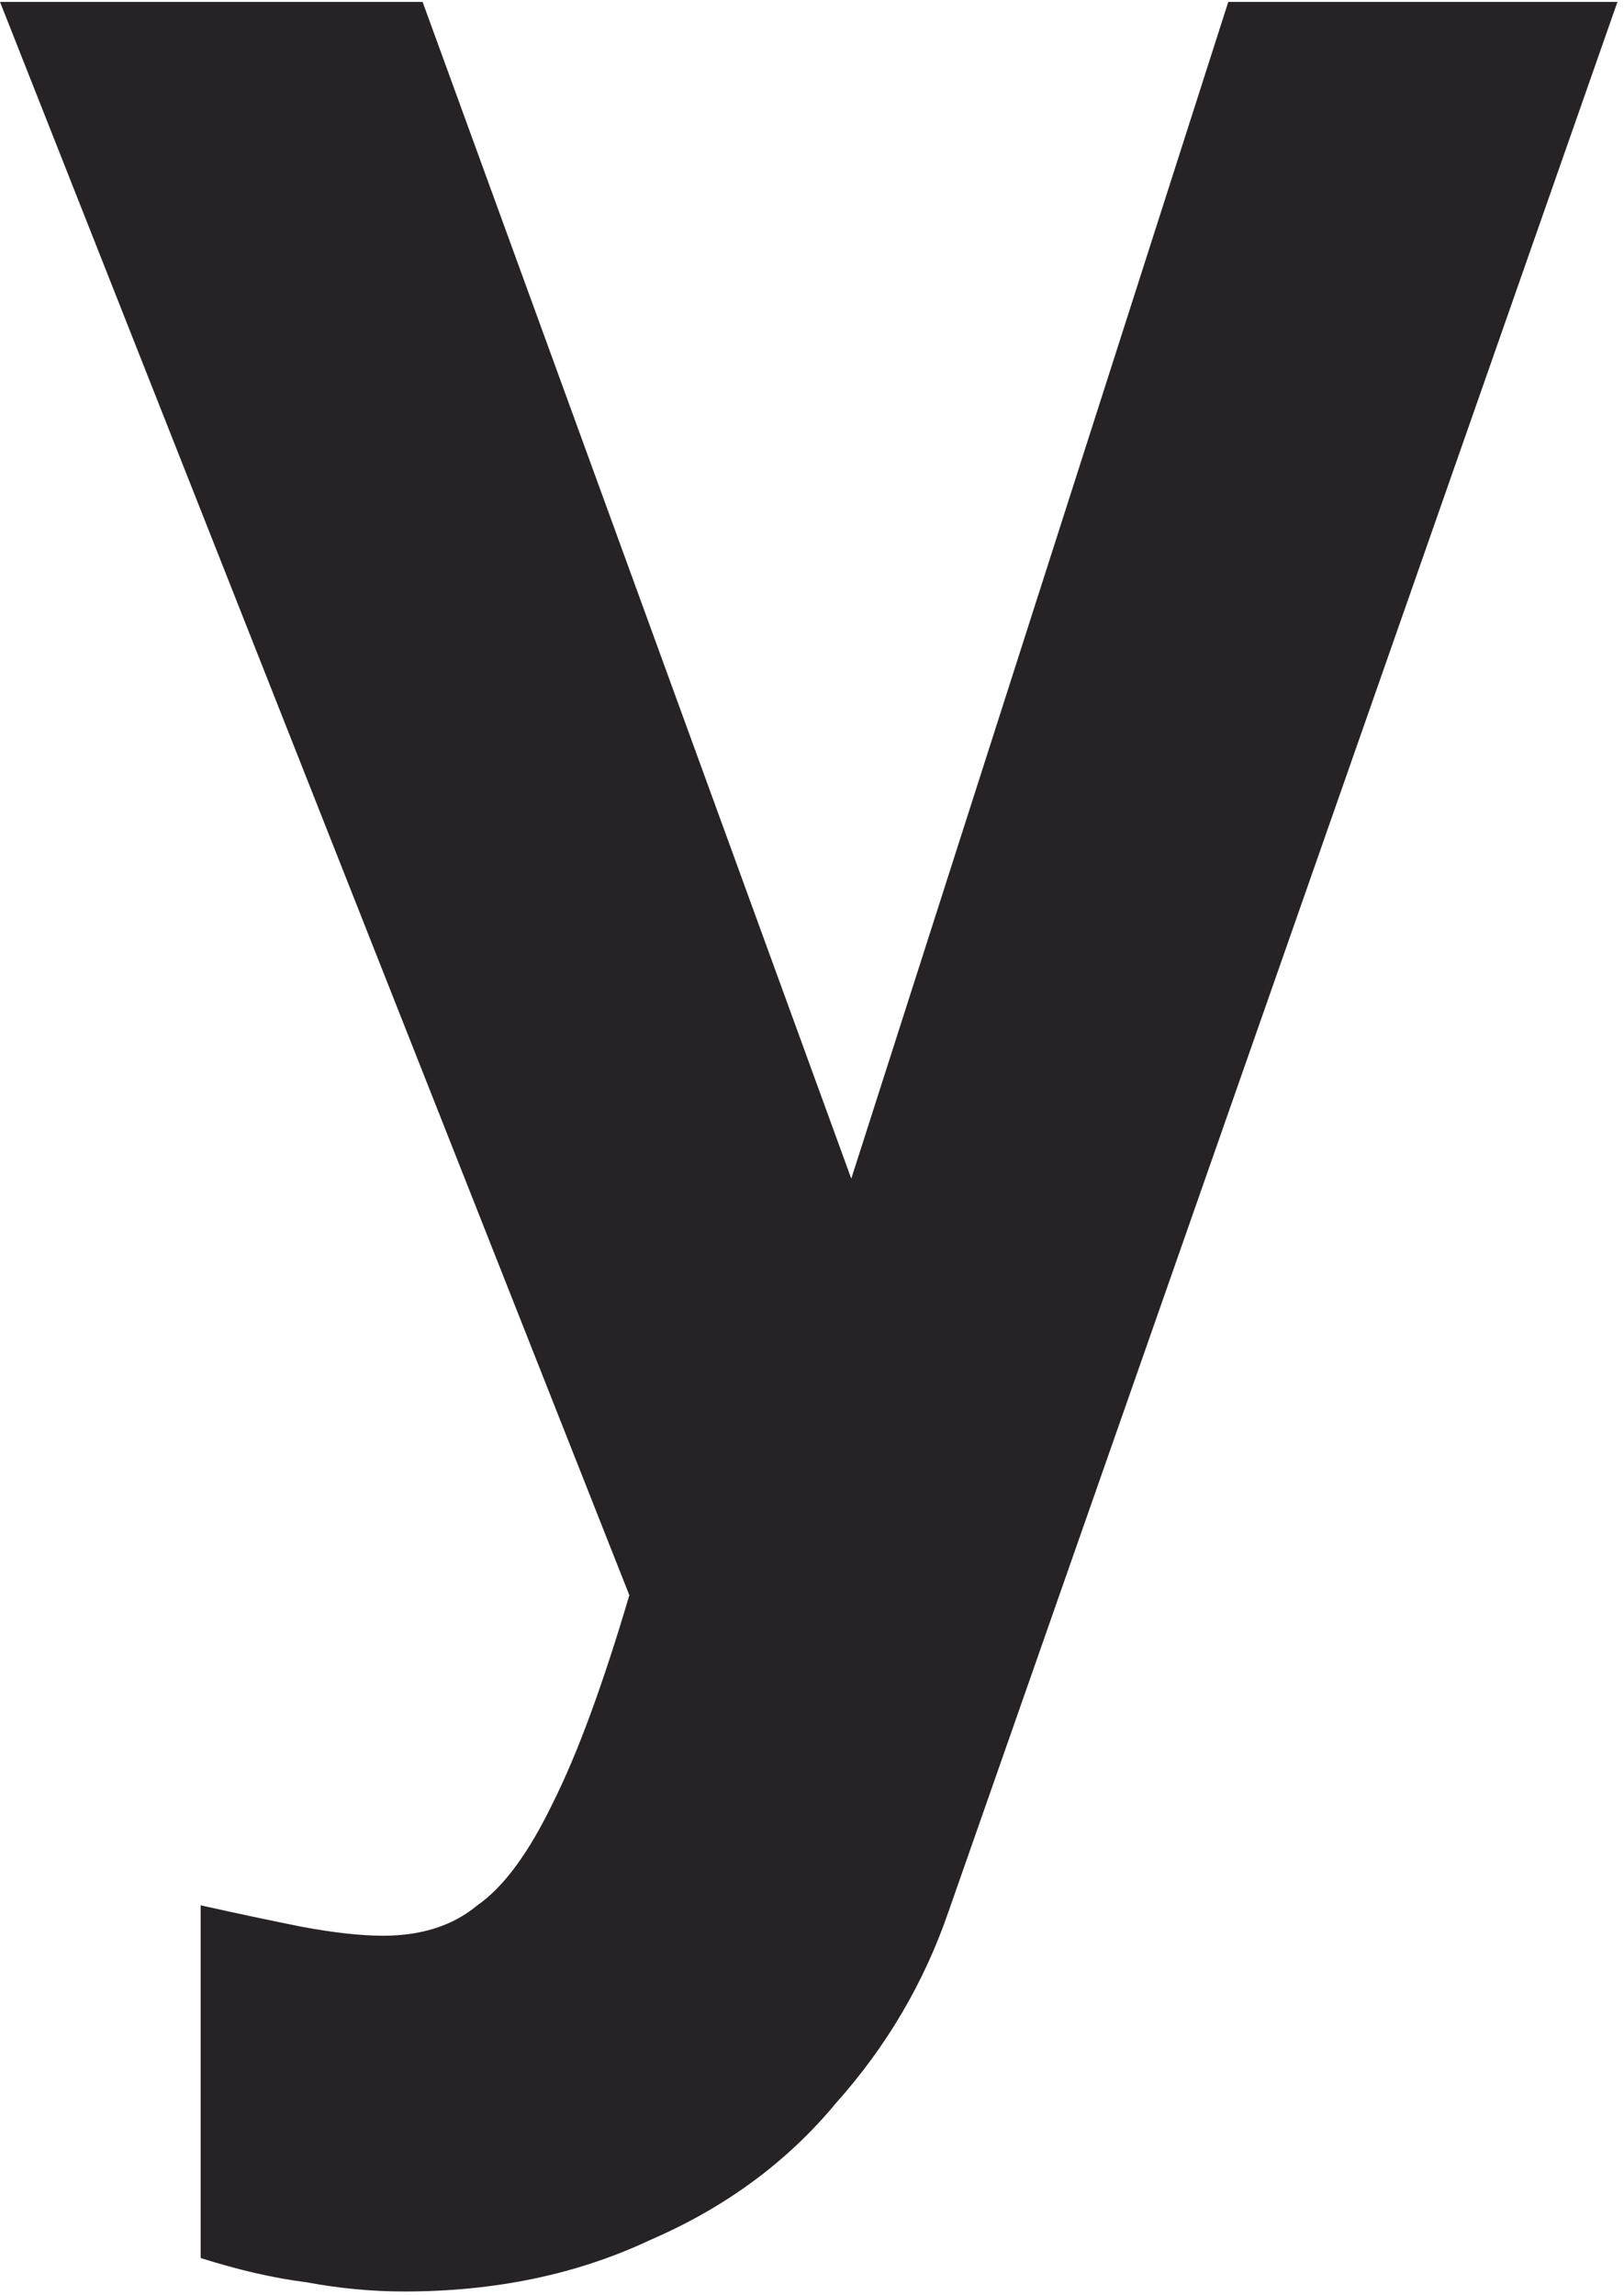 <?xml version="1.0" encoding="UTF-8"?> <svg xmlns="http://www.w3.org/2000/svg" width="235" height="332" viewBox="0 0 235 332" fill="none"><path d="M29.036 275.637C34.316 276.81 39.155 277.836 43.554 278.716C48.247 279.595 52.207 280.035 55.433 280.035C61.005 280.035 65.552 278.569 69.071 275.637C72.884 272.997 76.55 268.012 80.07 260.681C83.589 253.643 87.255 243.673 91.068 230.77L0 0.278H61.152L123.184 170.508L177.737 0.278H234.05L137.262 276.516C133.743 286.78 128.317 296.017 120.985 304.228C113.945 312.732 105 319.33 94.148 324.022C83.589 329.007 71.711 331.5 58.513 331.5C53.82 331.5 49.127 331.06 44.434 330.18C39.742 329.594 34.609 328.421 29.036 326.661V275.637Z" fill="#272226"></path></svg> 